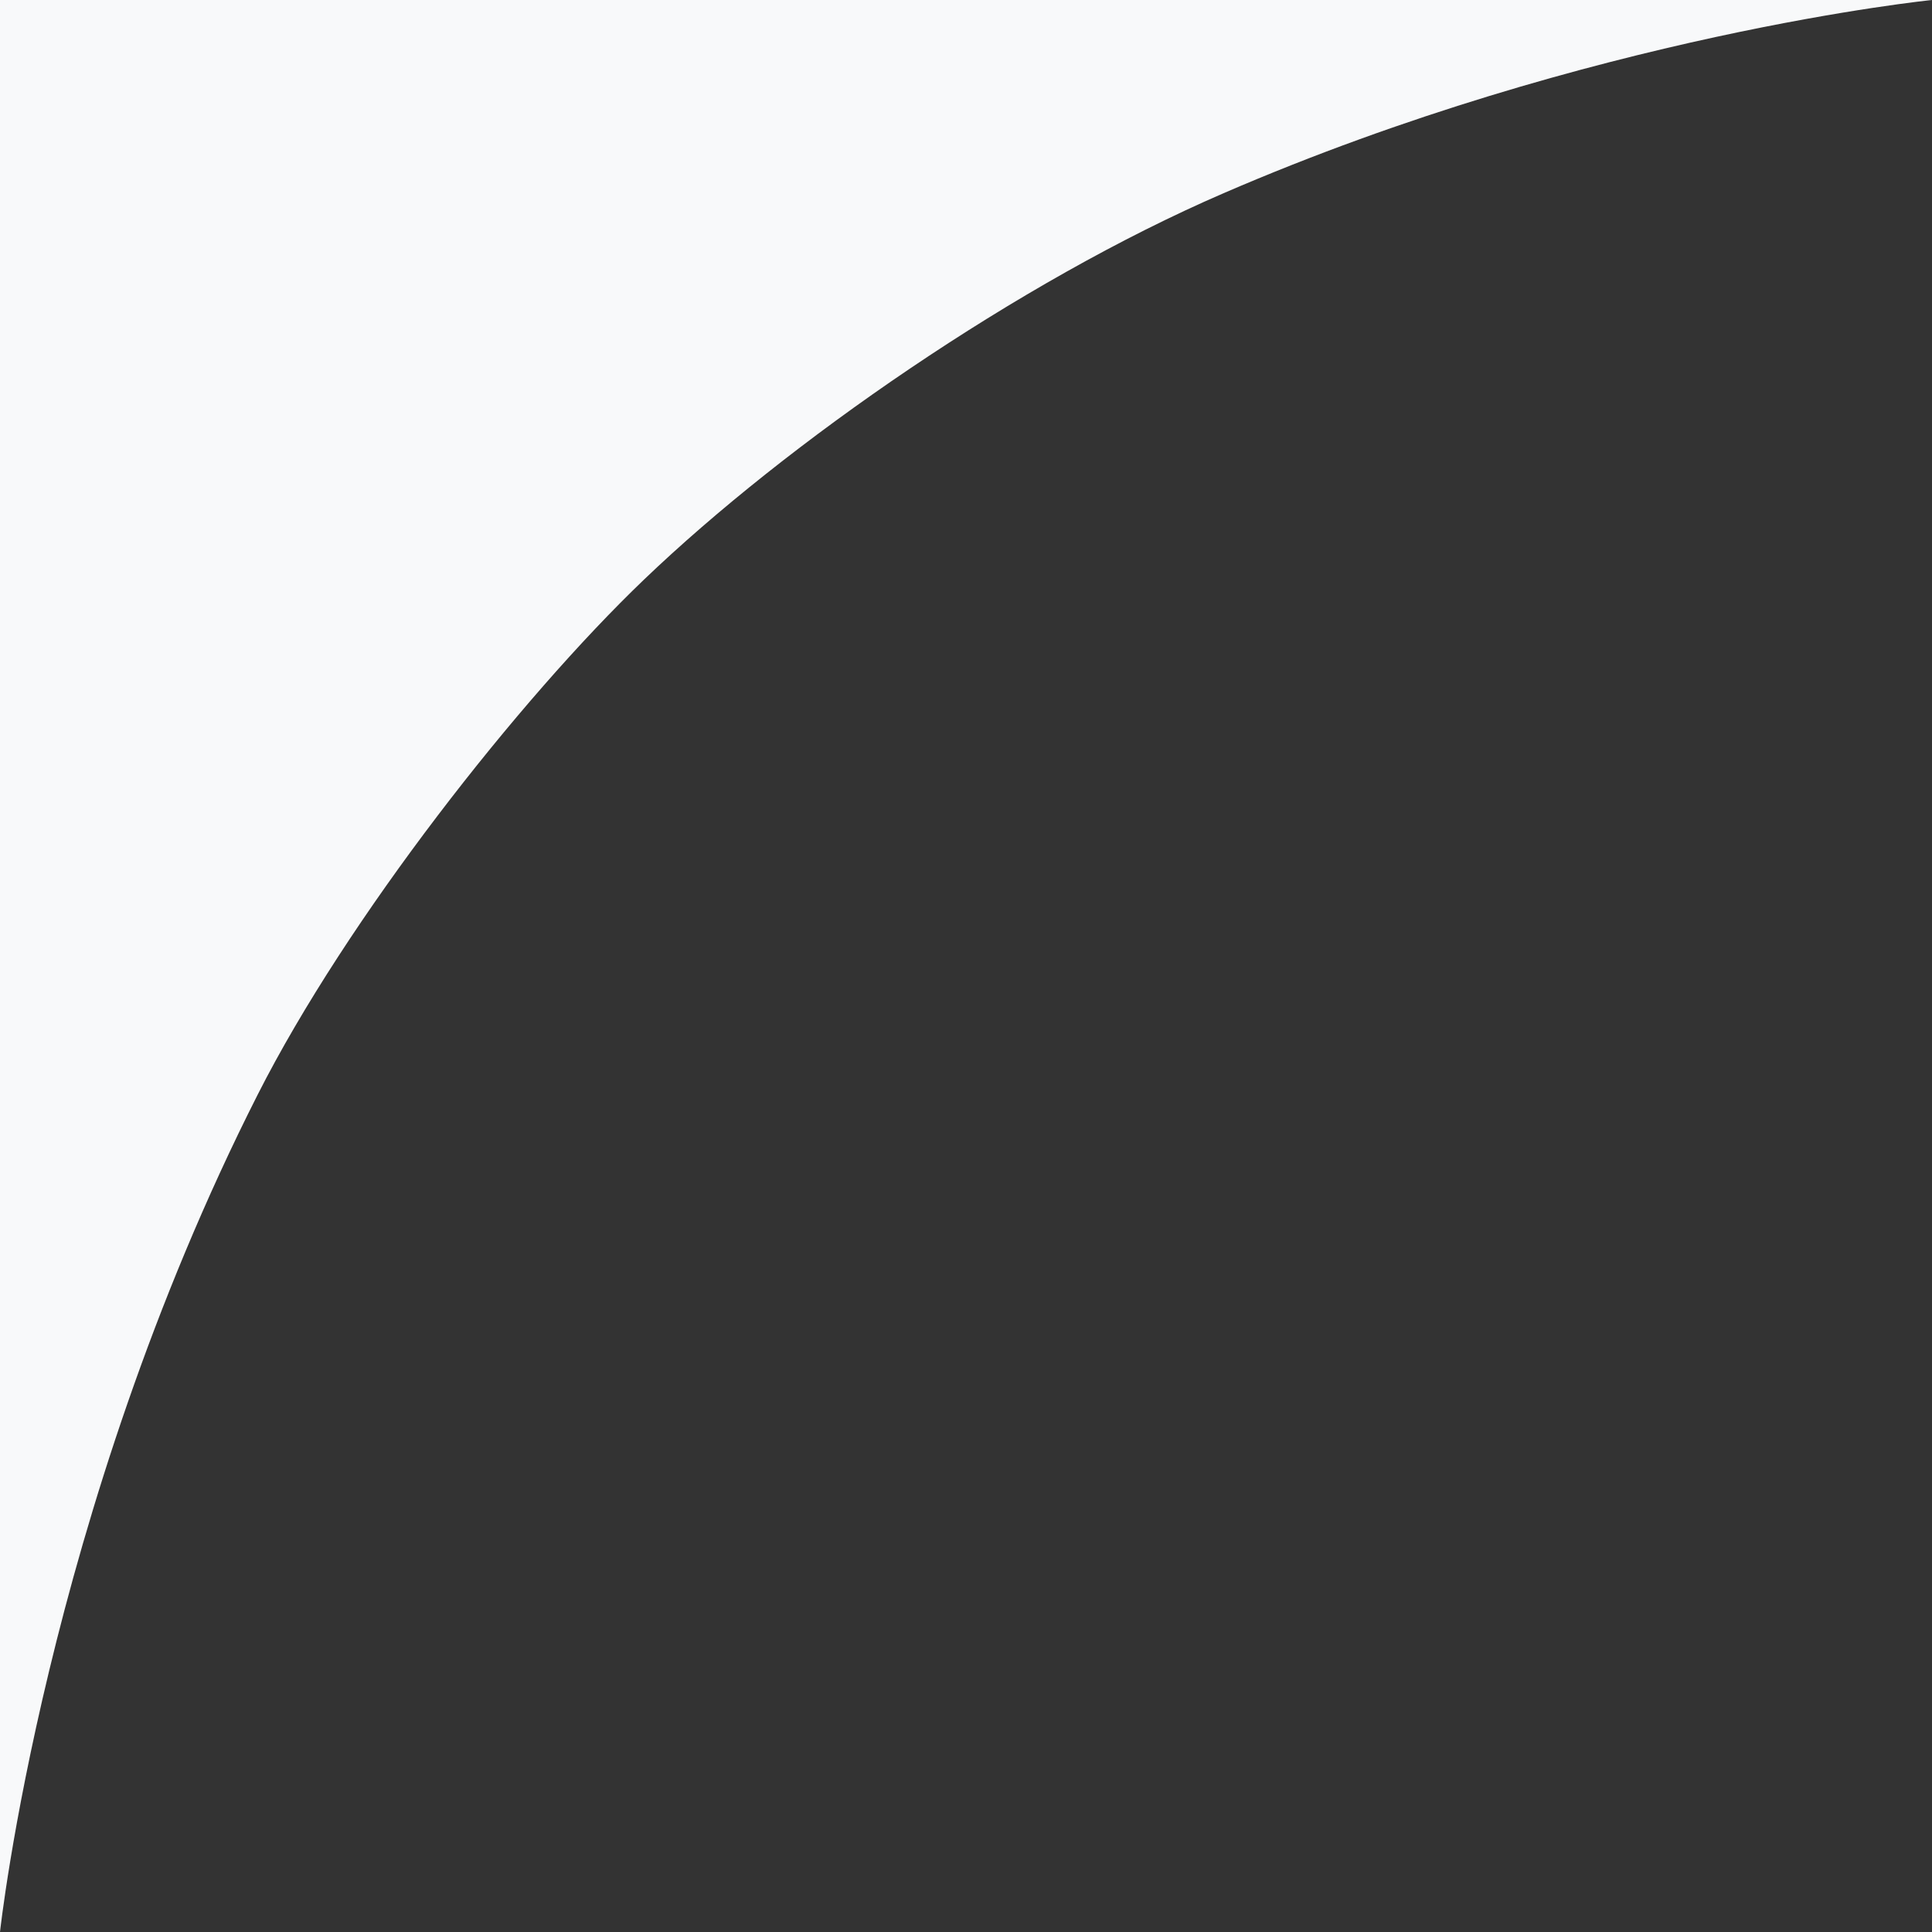<svg width="15" height="15" viewBox="0 0 15 15" fill="none" xmlns="http://www.w3.org/2000/svg">
<rect x="0" y="0" width="15" height="15" fill="#333333" stroke="none"/>
<path d="M0 0H15C15 0 12.351 0.267 9.5 1.5C7.901 2.191 6.111 3.436 5 4.5C4.028 5.431 2.694 7.13 2 8.5C0.352 11.754 0 15 0 15V0Z" fill="#F8F9FA"/>
</svg>
